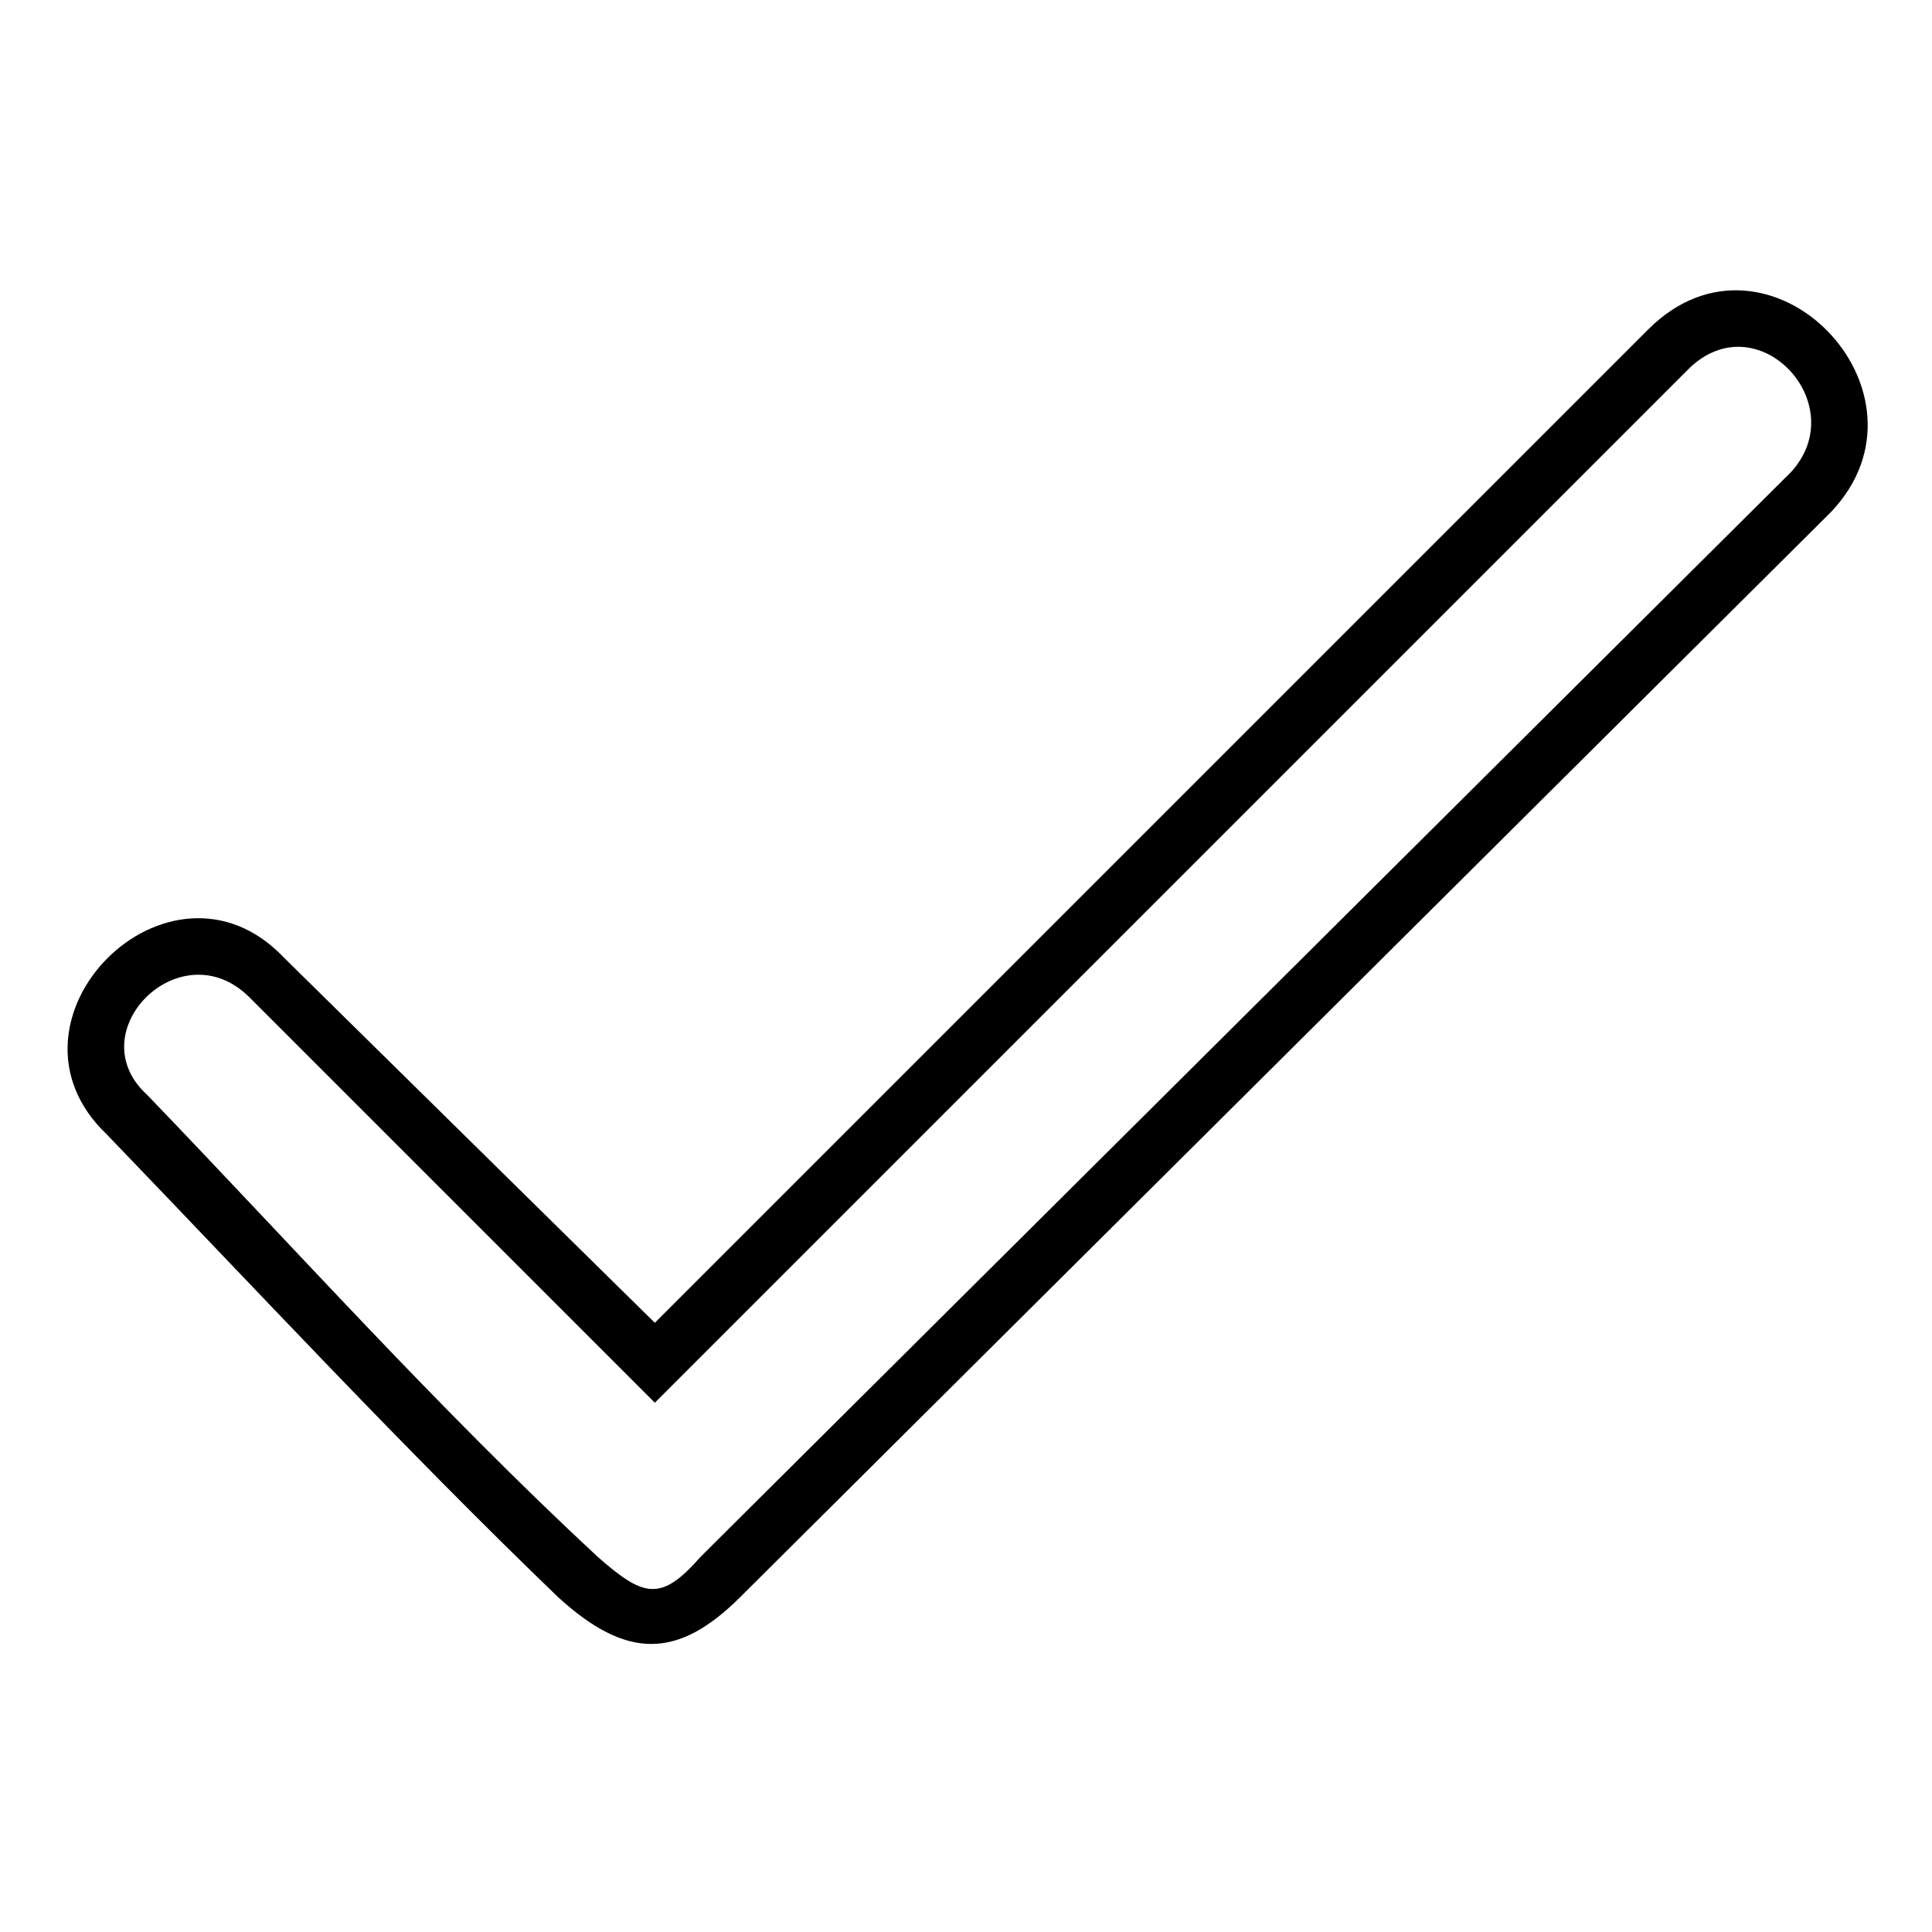 <?xml version="1.0" encoding="UTF-8"?>
<!-- Uploaded to: ICON Repo, www.svgrepo.com, Generator: ICON Repo Mixer Tools -->
<svg fill="#000000" width="800px" height="800px" version="1.1" viewBox="144 144 512 512" xmlns="http://www.w3.org/2000/svg">
 <path d="m219.2 397.73c-30.258-31.773-78.672 16.641-46.902 46.902 39.336 40.848 78.672 83.211 119.52 122.55 18.156 16.641 31.773 16.641 48.414 0l288.97-287.46c30.258-31.773-16.641-80.188-48.414-48.414l-263.25 263.25-98.34-96.828zm-9.078 10.59c-18.156-18.156-45.387 9.078-27.234 25.719 39.336 40.848 77.16 83.211 119.52 122.55 12.105 10.59 16.641 12.105 27.234 0l288.97-287.46c16.641-18.156-9.078-45.387-27.234-27.234l-273.84 273.84z" fill-rule="evenodd"/>
</svg>
